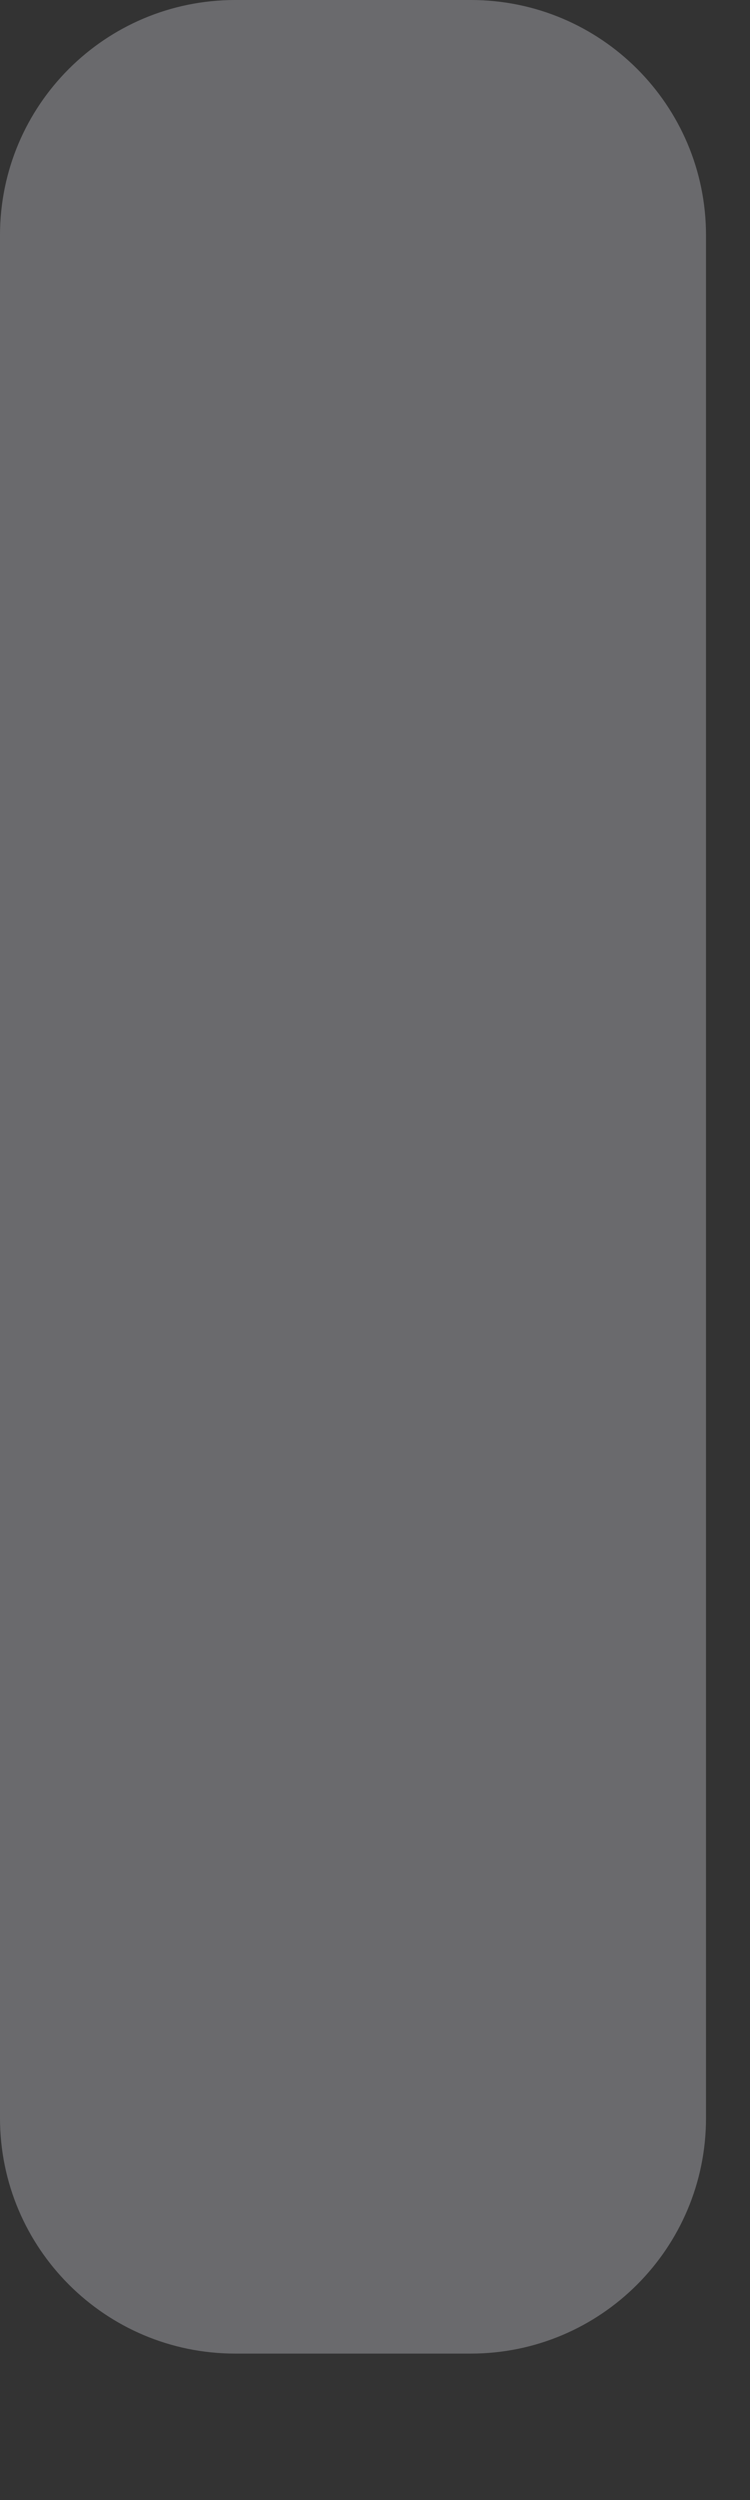 <?xml version="1.0" encoding="utf-8"?>
<svg xmlns="http://www.w3.org/2000/svg" fill="none" height="100%" overflow="visible" preserveAspectRatio="none" style="display: block;" viewBox="0 0 3 10" width="100%">
<rect x="0" y="0" width="3" height="10" fill="#333333" stroke="none"/>
<path clip-rule="evenodd" d="M0.941 0H1.883C2.403 0 2.824 0.421 2.824 0.941V8.472C2.824 8.992 2.403 9.414 1.883 9.414H0.941C0.421 9.414 0 8.992 0 8.472V0.941C0 0.421 0.421 0 0.941 0Z" fill="#EBEBF5" fill-opacity="0.3" fill-rule="evenodd" id="Empty Bar"/>
</svg>